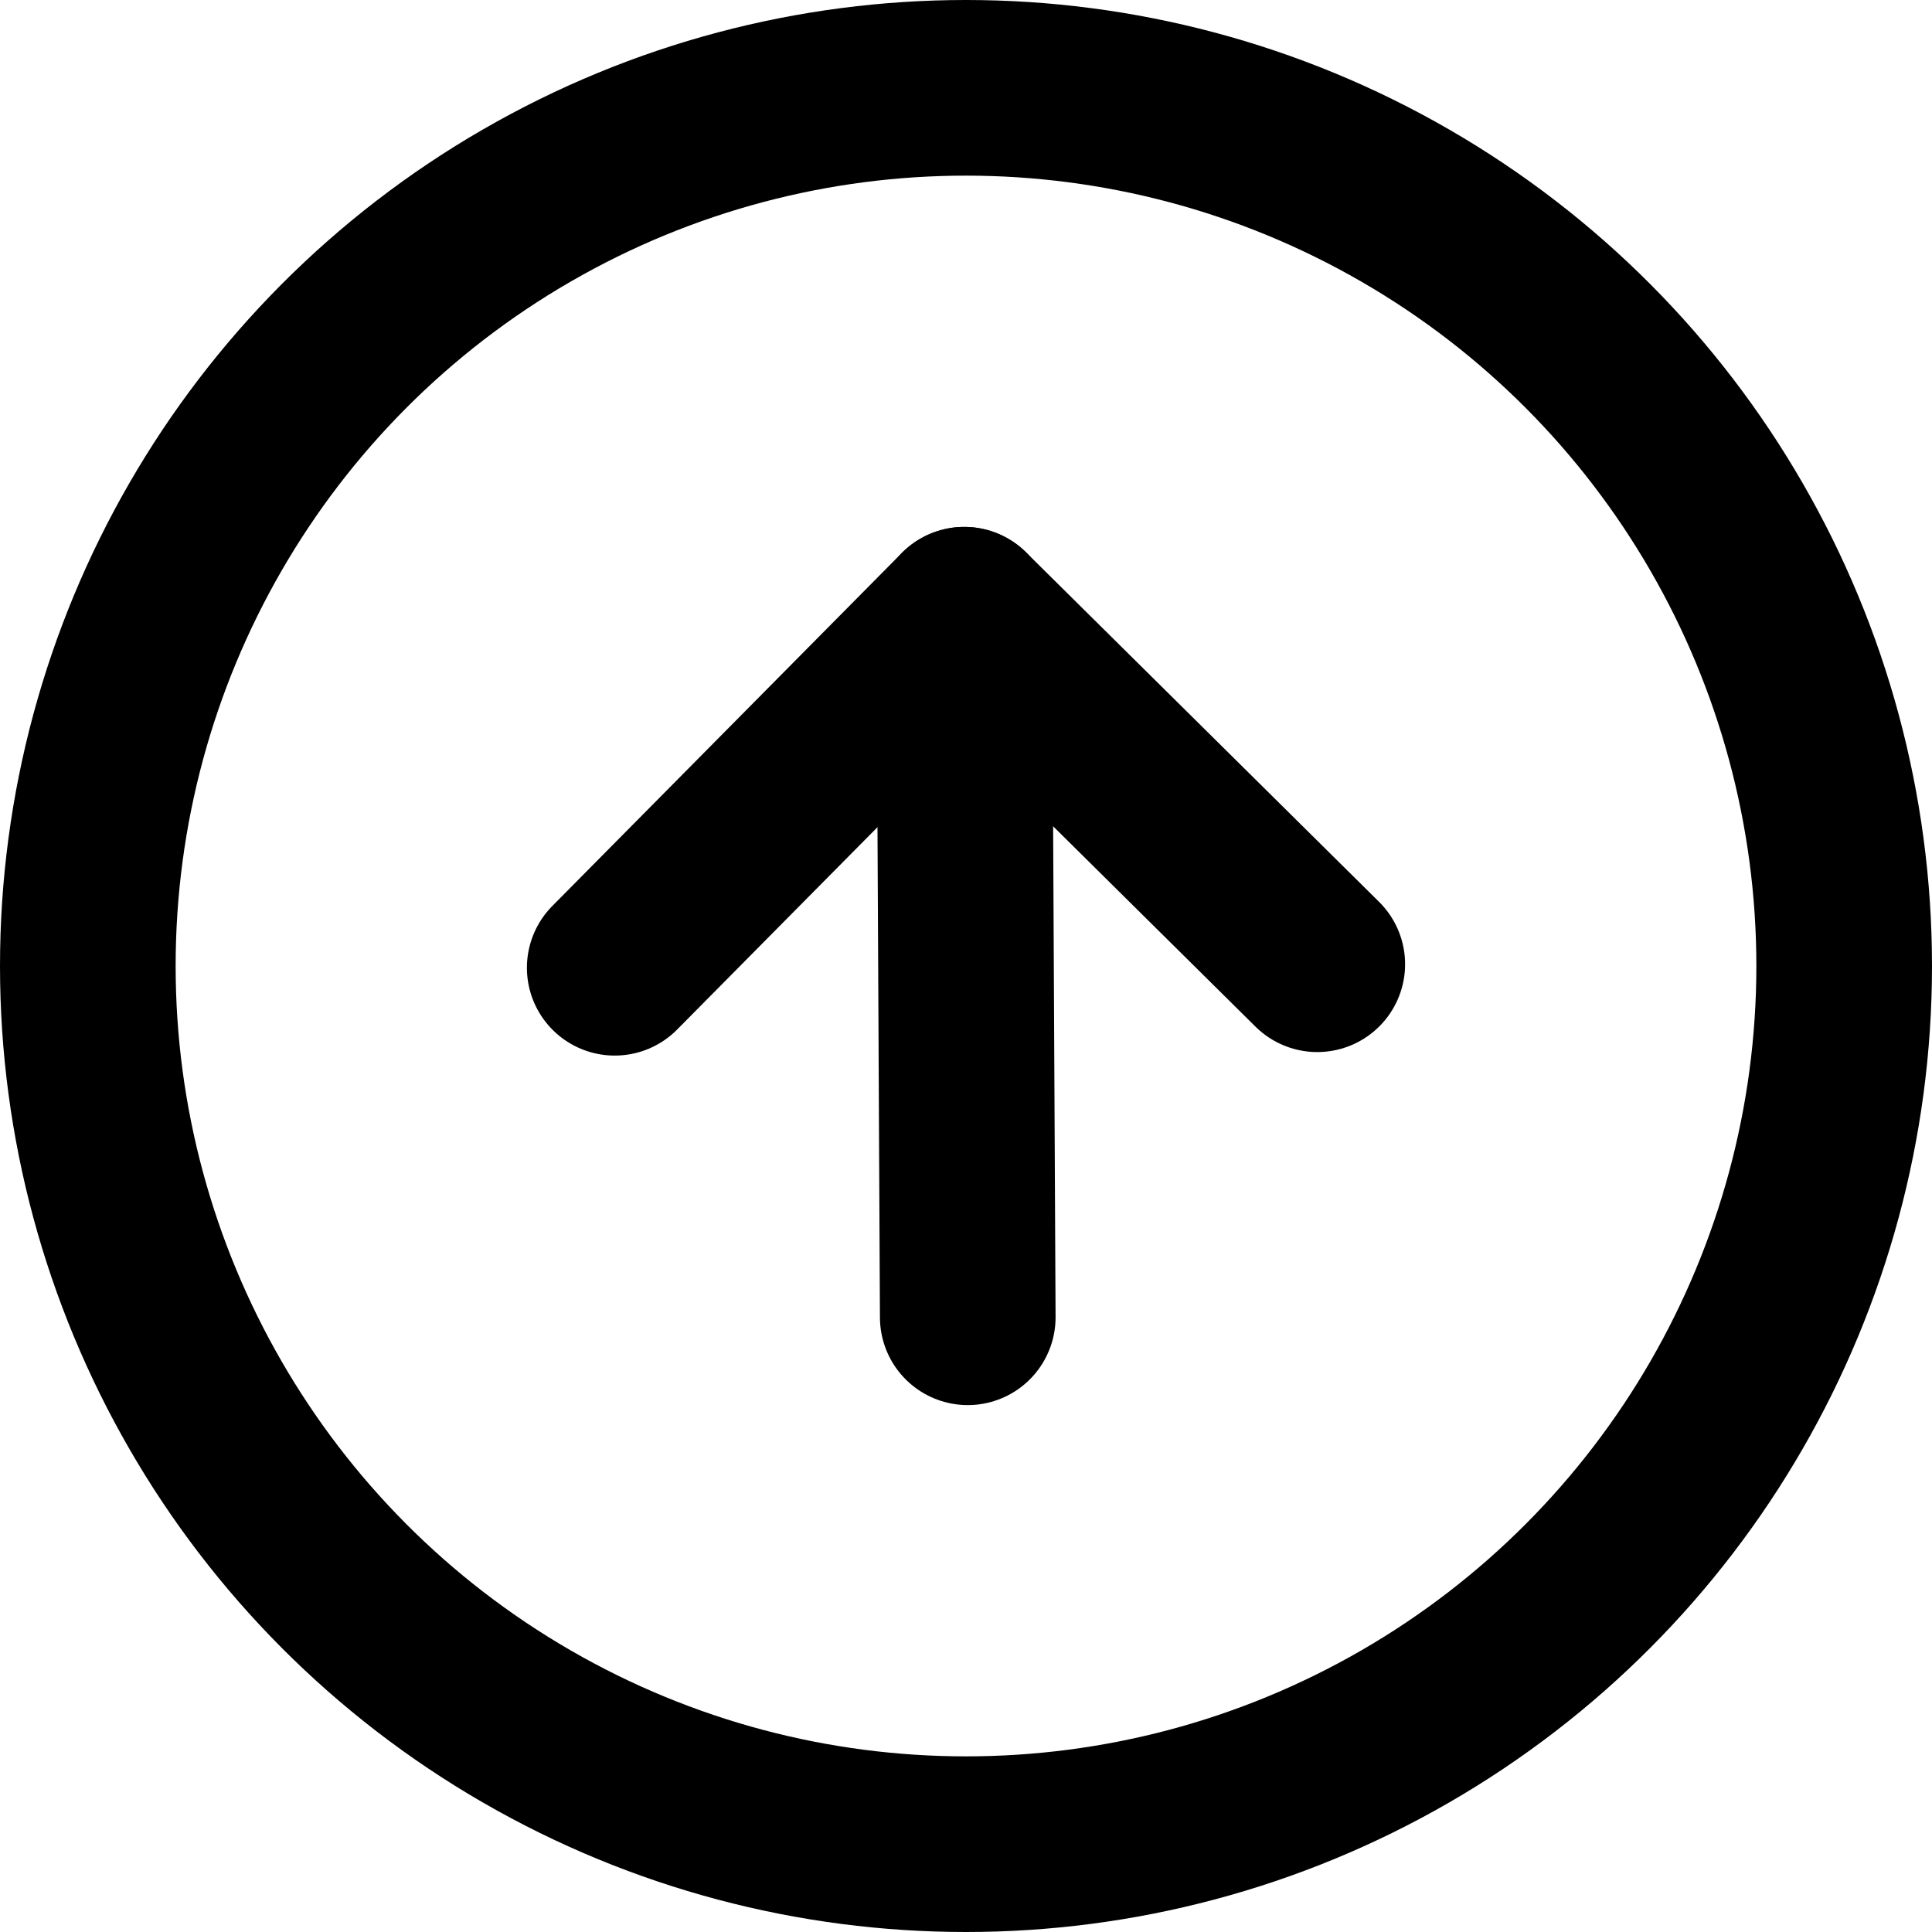 <svg id="Calque_1" data-name="Calque 1" xmlns="http://www.w3.org/2000/svg" viewBox="0 0 55 55"><defs><style>.cls-1{fill:none;stroke:#000;stroke-linecap:round;stroke-linejoin:round;stroke-width:5px;}</style></defs><circle class="cls-1" cx="27.5" cy="27.5" r="25"/><polyline class="cls-1" points="37.5 27.45 27.45 17.5 17.5 27.55"/><line class="cls-1" x1="27.55" y1="37.5" x2="27.45" y2="17.5"/></svg>
